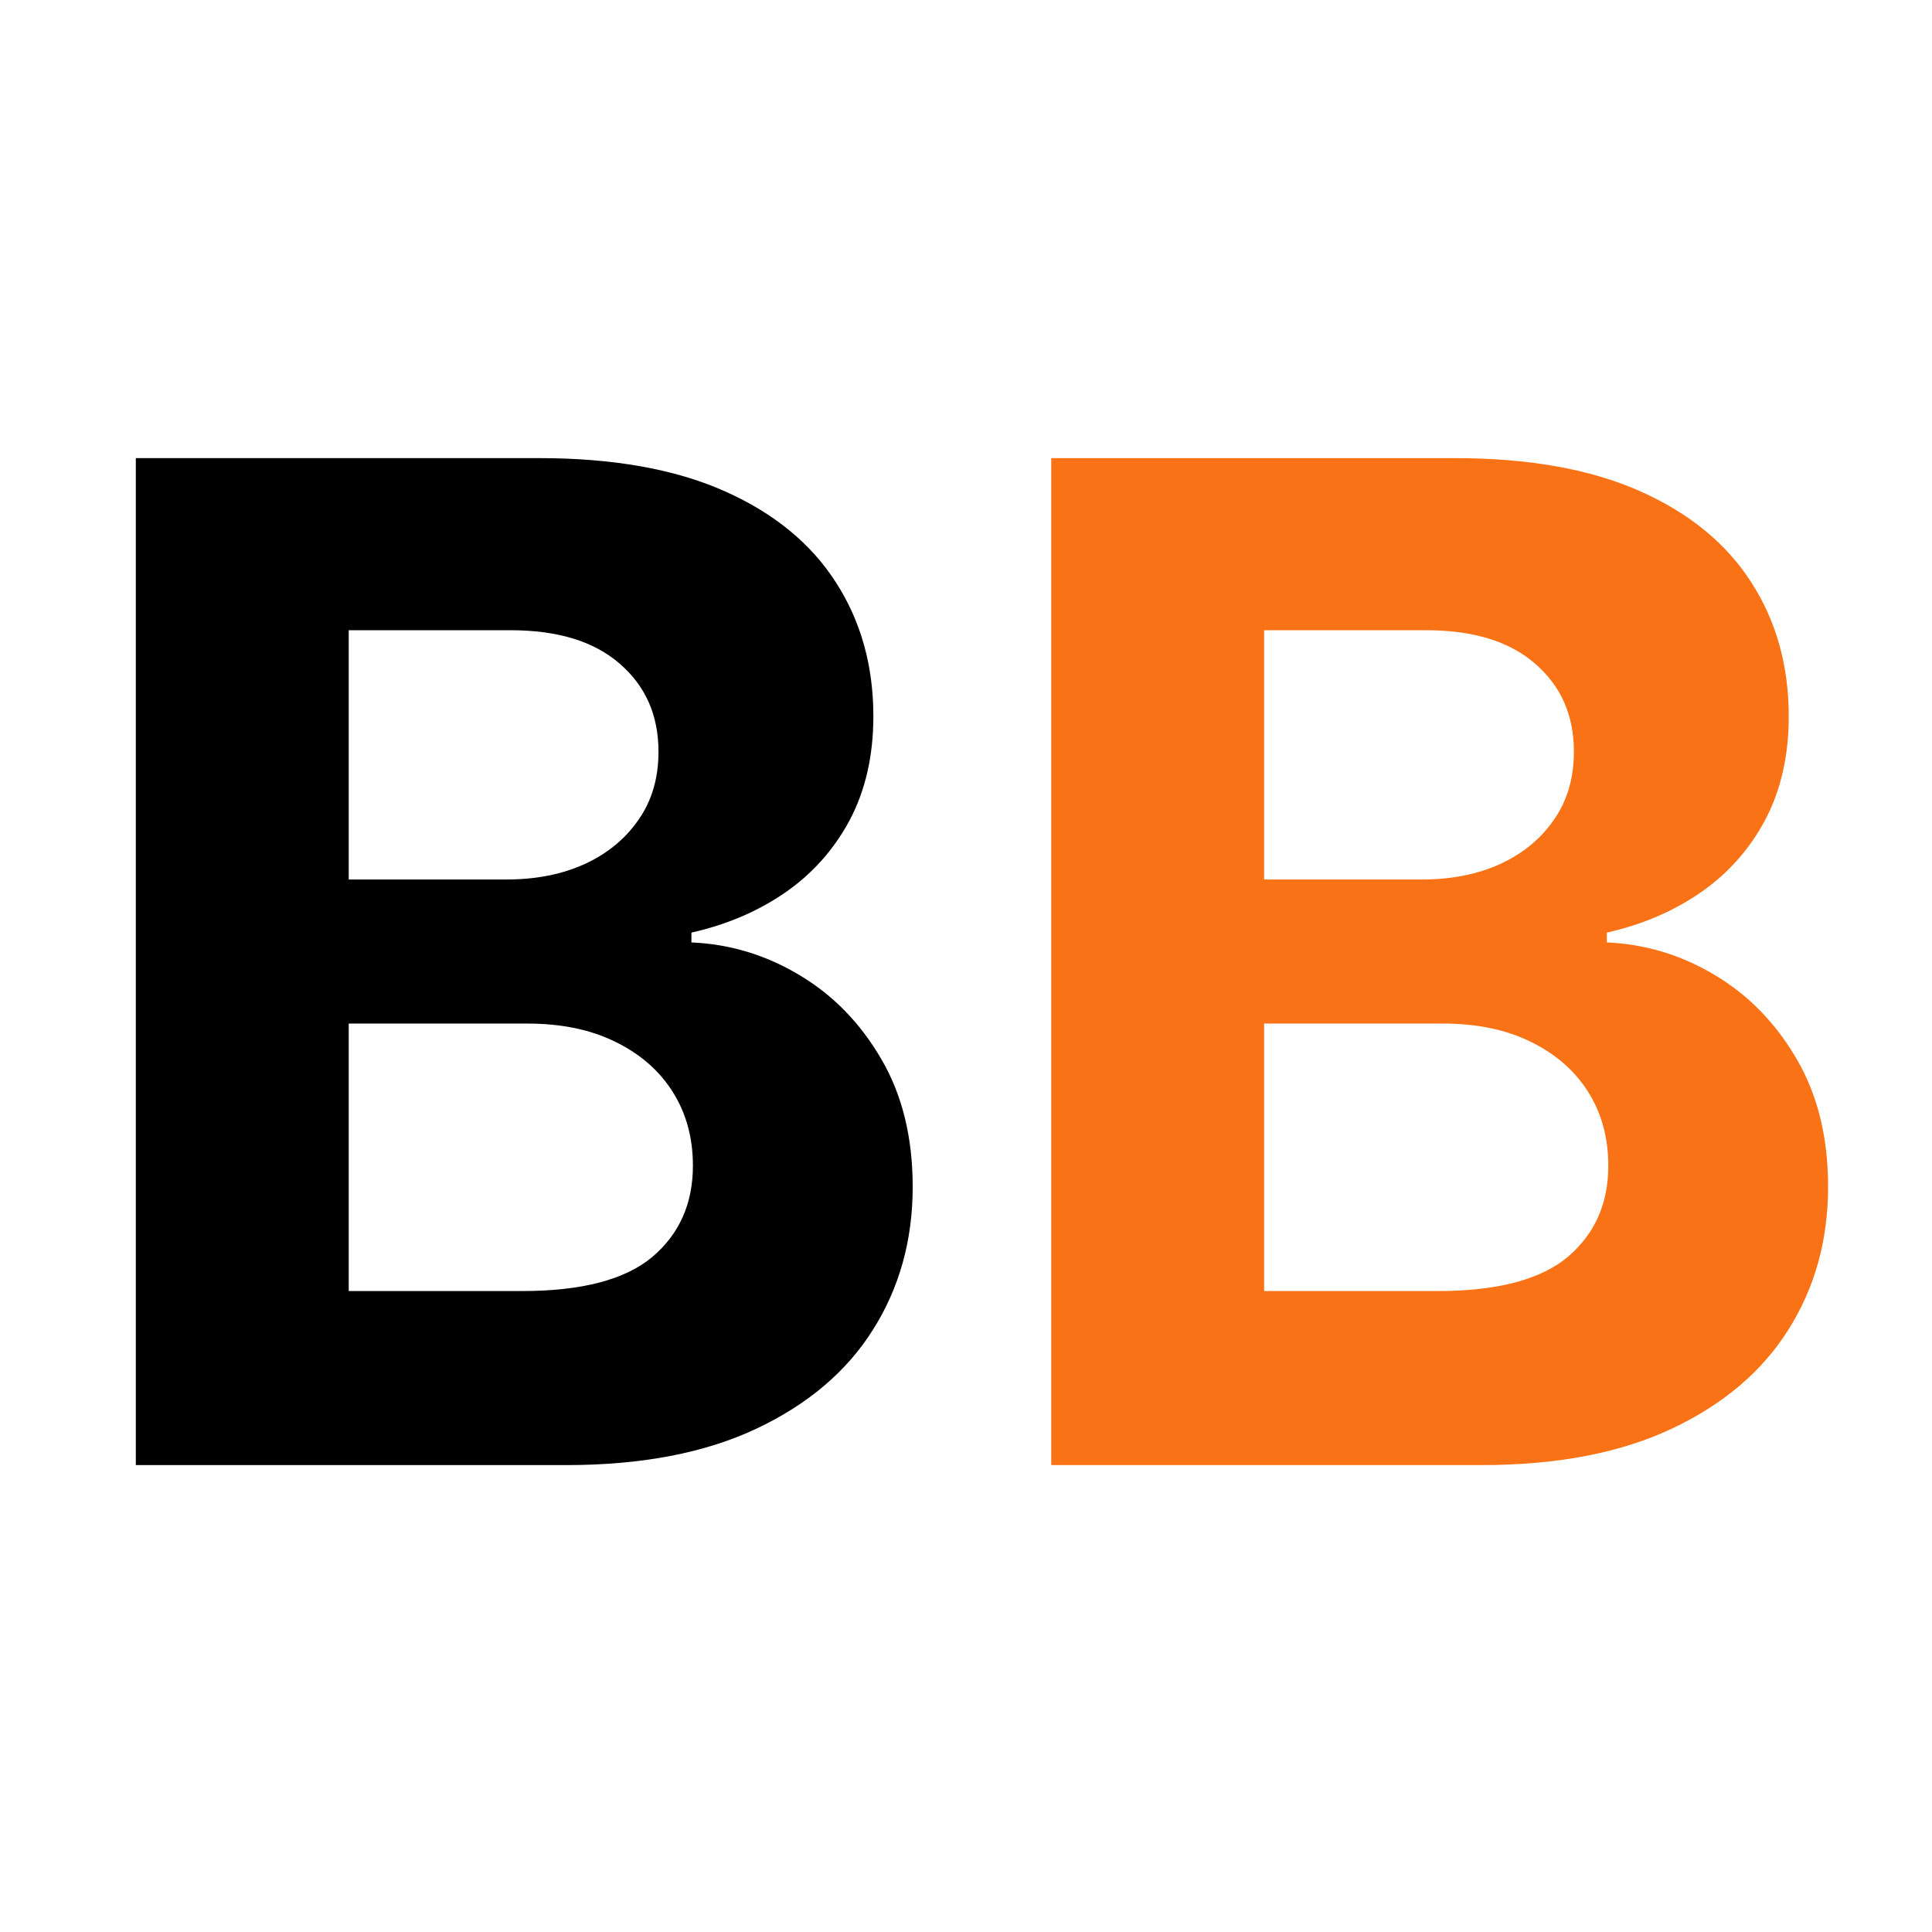 <svg width="120" height="120" viewBox="0 0 120 120" fill="none" xmlns="http://www.w3.org/2000/svg">
<path d="M8.436 91V28.454H33.479C38.08 28.454 41.918 29.137 44.992 30.501C48.066 31.865 50.377 33.758 51.925 36.181C53.472 38.584 54.246 41.352 54.246 44.488C54.246 46.931 53.757 49.079 52.78 50.932C51.803 52.764 50.459 54.271 48.749 55.452C47.059 56.612 45.124 57.437 42.946 57.925V58.536C45.328 58.638 47.557 59.31 49.634 60.552C51.731 61.794 53.431 63.535 54.734 65.774C56.037 67.993 56.689 70.64 56.689 73.715C56.689 77.033 55.864 79.996 54.215 82.602C52.586 85.187 50.174 87.233 46.977 88.74C43.781 90.247 39.841 91 35.158 91H8.436ZM21.66 80.189H32.44C36.126 80.189 38.813 79.487 40.503 78.082C42.193 76.656 43.038 74.763 43.038 72.401C43.038 70.671 42.62 69.144 41.785 67.82C40.951 66.497 39.76 65.459 38.212 64.705C36.685 63.952 34.863 63.575 32.746 63.575H21.66V80.189ZM21.66 54.627H31.463C33.275 54.627 34.883 54.312 36.288 53.68C37.714 53.029 38.833 52.113 39.648 50.932C40.483 49.751 40.9 48.336 40.9 46.687C40.9 44.427 40.096 42.605 38.487 41.22C36.899 39.836 34.639 39.144 31.707 39.144H21.66V54.627Z" fill="black"/>
<path d="M65.293 91V28.454H90.336C94.937 28.454 98.775 29.137 101.85 30.501C104.924 31.865 107.235 33.758 108.782 36.181C110.329 38.584 111.103 41.352 111.103 44.488C111.103 46.931 110.615 49.079 109.637 50.932C108.66 52.764 107.316 54.271 105.606 55.452C103.916 56.612 101.982 57.437 99.803 57.925V58.536C102.186 58.638 104.415 59.31 106.492 60.552C108.589 61.794 110.289 63.535 111.592 65.774C112.895 67.993 113.546 70.64 113.546 73.715C113.546 77.033 112.722 79.996 111.073 82.602C109.444 85.187 107.031 87.233 103.835 88.74C100.638 90.247 96.699 91 92.016 91H65.293ZM78.517 80.189H89.298C92.983 80.189 95.67 79.487 97.36 78.082C99.05 76.656 99.895 74.763 99.895 72.401C99.895 70.671 99.478 69.144 98.643 67.82C97.808 66.497 96.617 65.459 95.07 64.705C93.543 63.952 91.721 63.575 89.603 63.575H78.517V80.189ZM78.517 54.627H88.32C90.132 54.627 91.741 54.312 93.146 53.68C94.571 53.029 95.691 52.113 96.505 50.932C97.34 49.751 97.757 48.336 97.757 46.687C97.757 44.427 96.953 42.605 95.345 41.22C93.757 39.836 91.497 39.144 88.565 39.144H78.517V54.627Z" fill="#F97316"/>
</svg>
